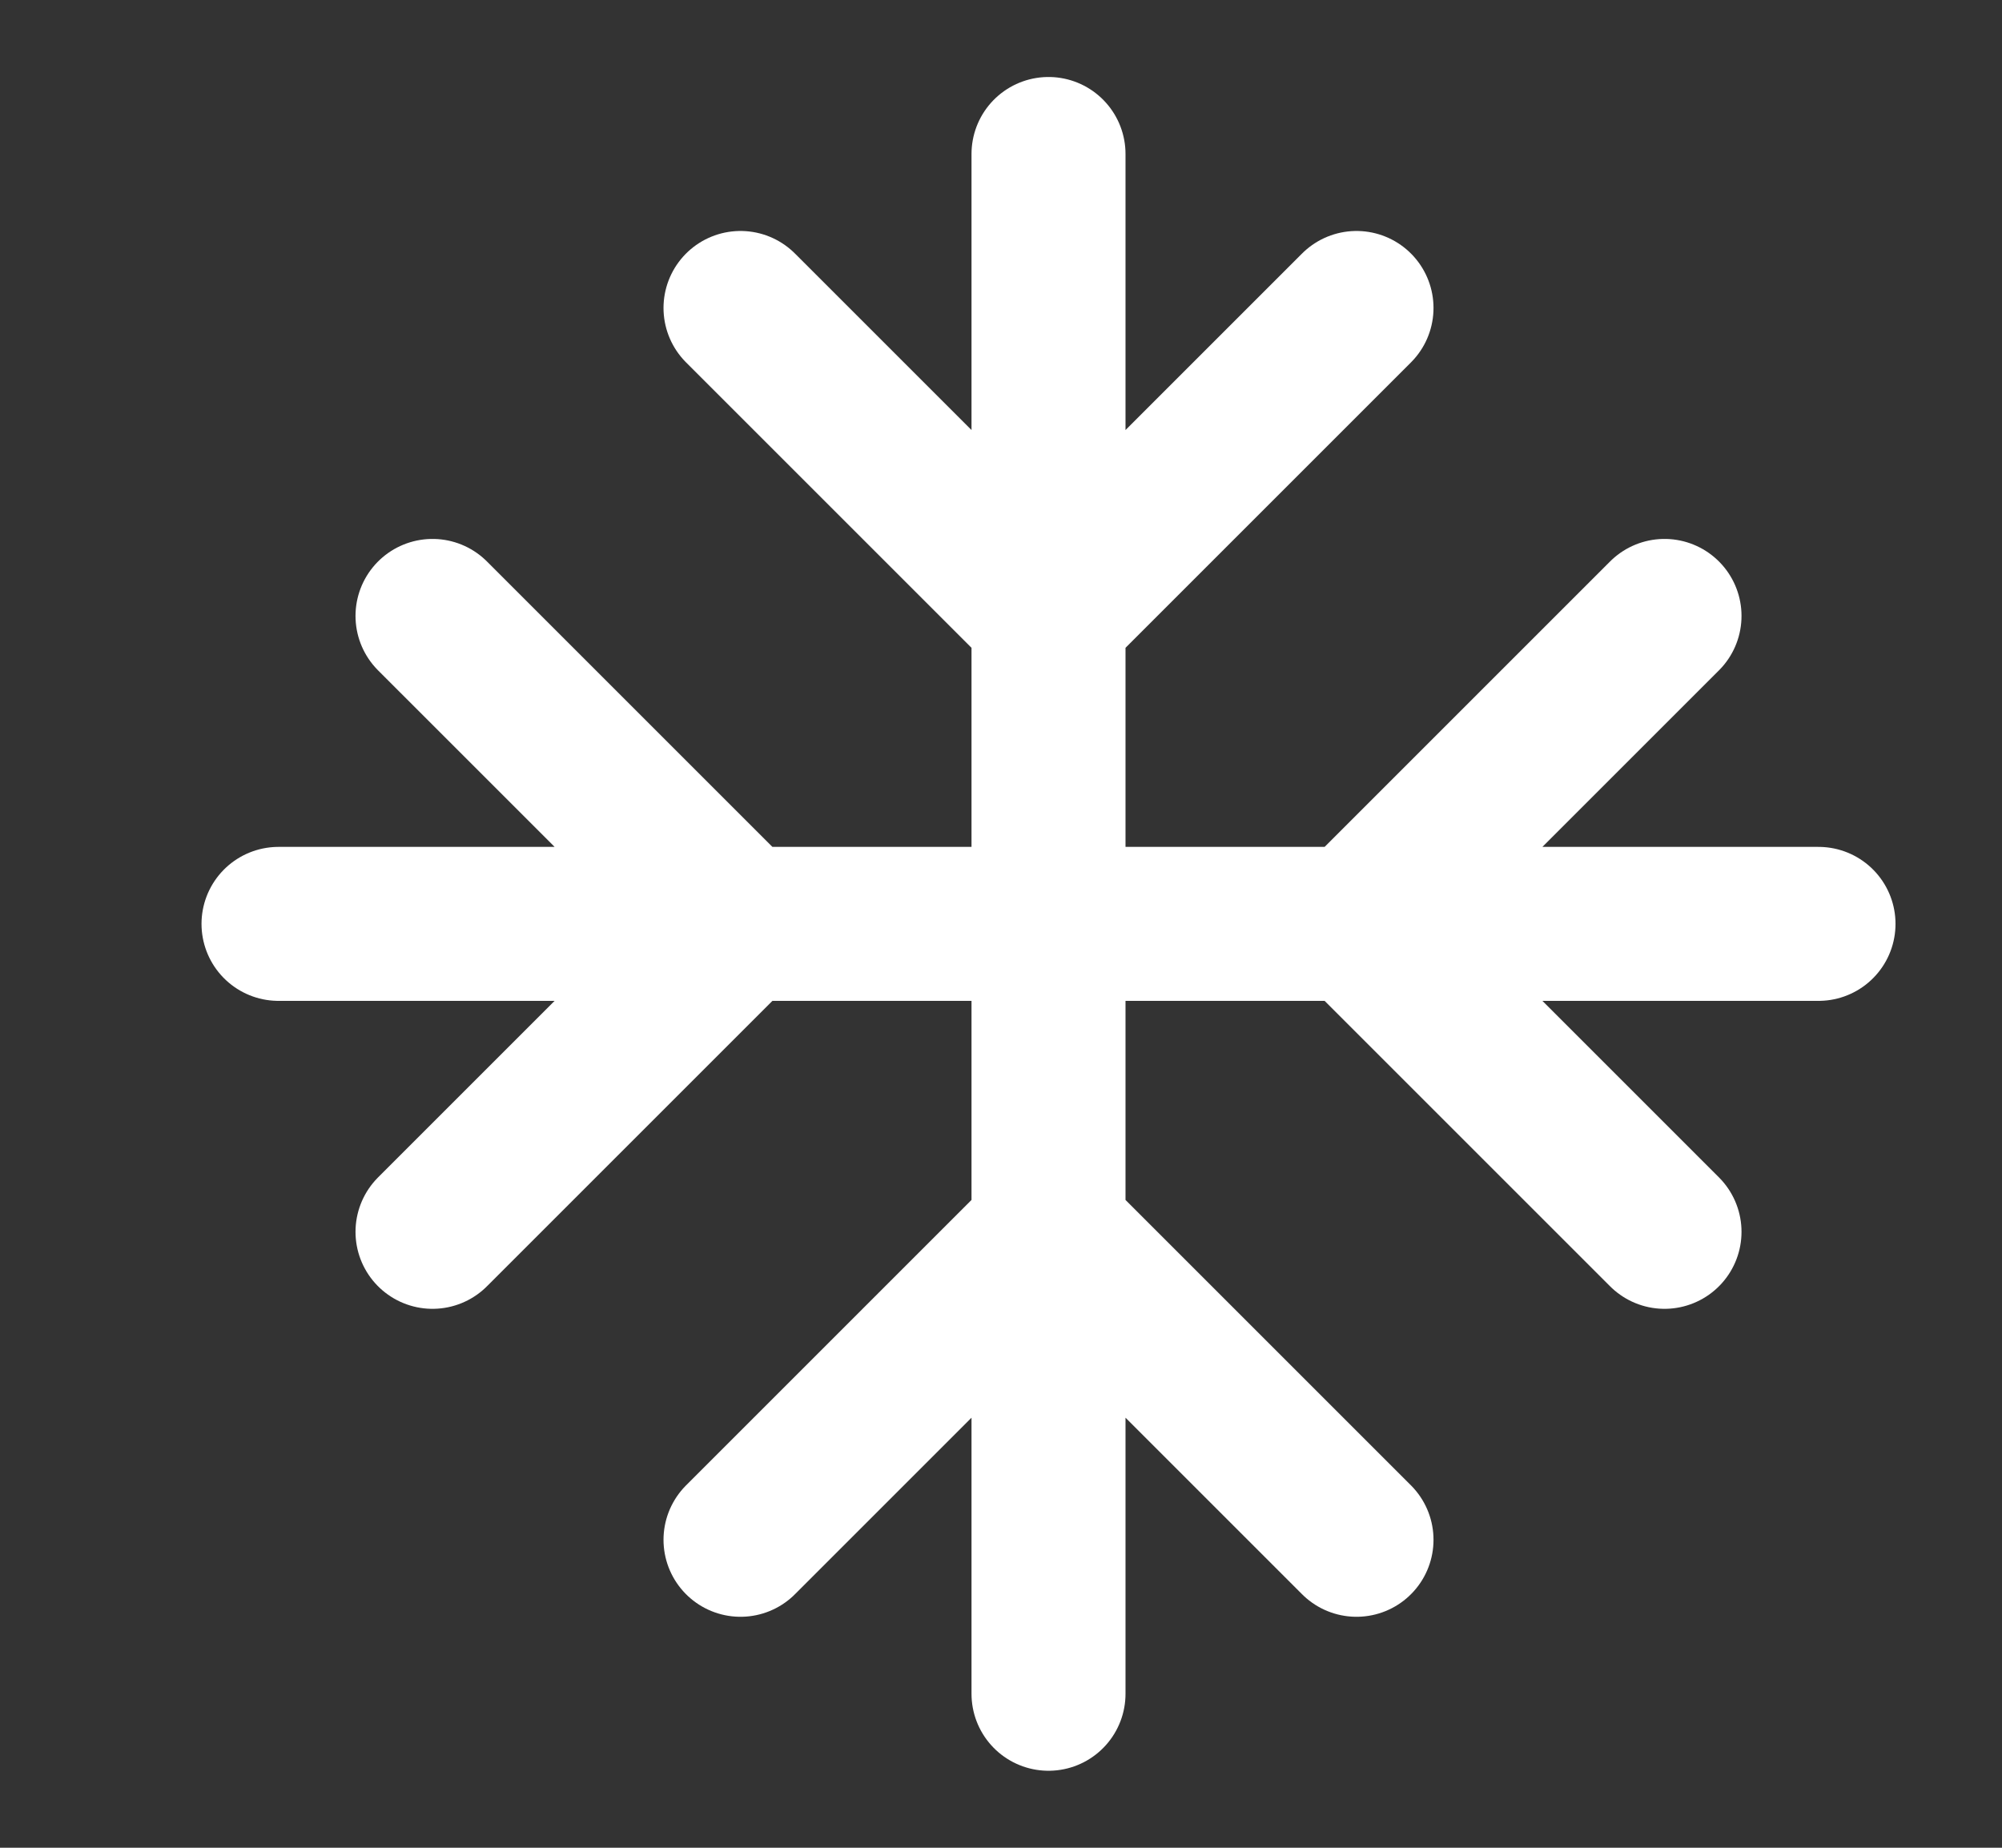 <?xml version="1.0" encoding="UTF-8"?> <svg xmlns="http://www.w3.org/2000/svg" width="26" height="24" viewBox="0 0 26 24" fill="none"><rect x="0" y="0" width="26" height="24" fill="#333333" stroke="none"/><path d="M3.617 12H23.617M13.617 2V22M21.617 16L17.617 12L21.617 8M5.617 8L9.617 12L5.617 16M17.617 4L13.617 8L9.617 4M9.617 20L13.617 16L17.617 20" stroke="white" stroke-width="2" stroke-linecap="round" stroke-linejoin="round"></path></svg> 